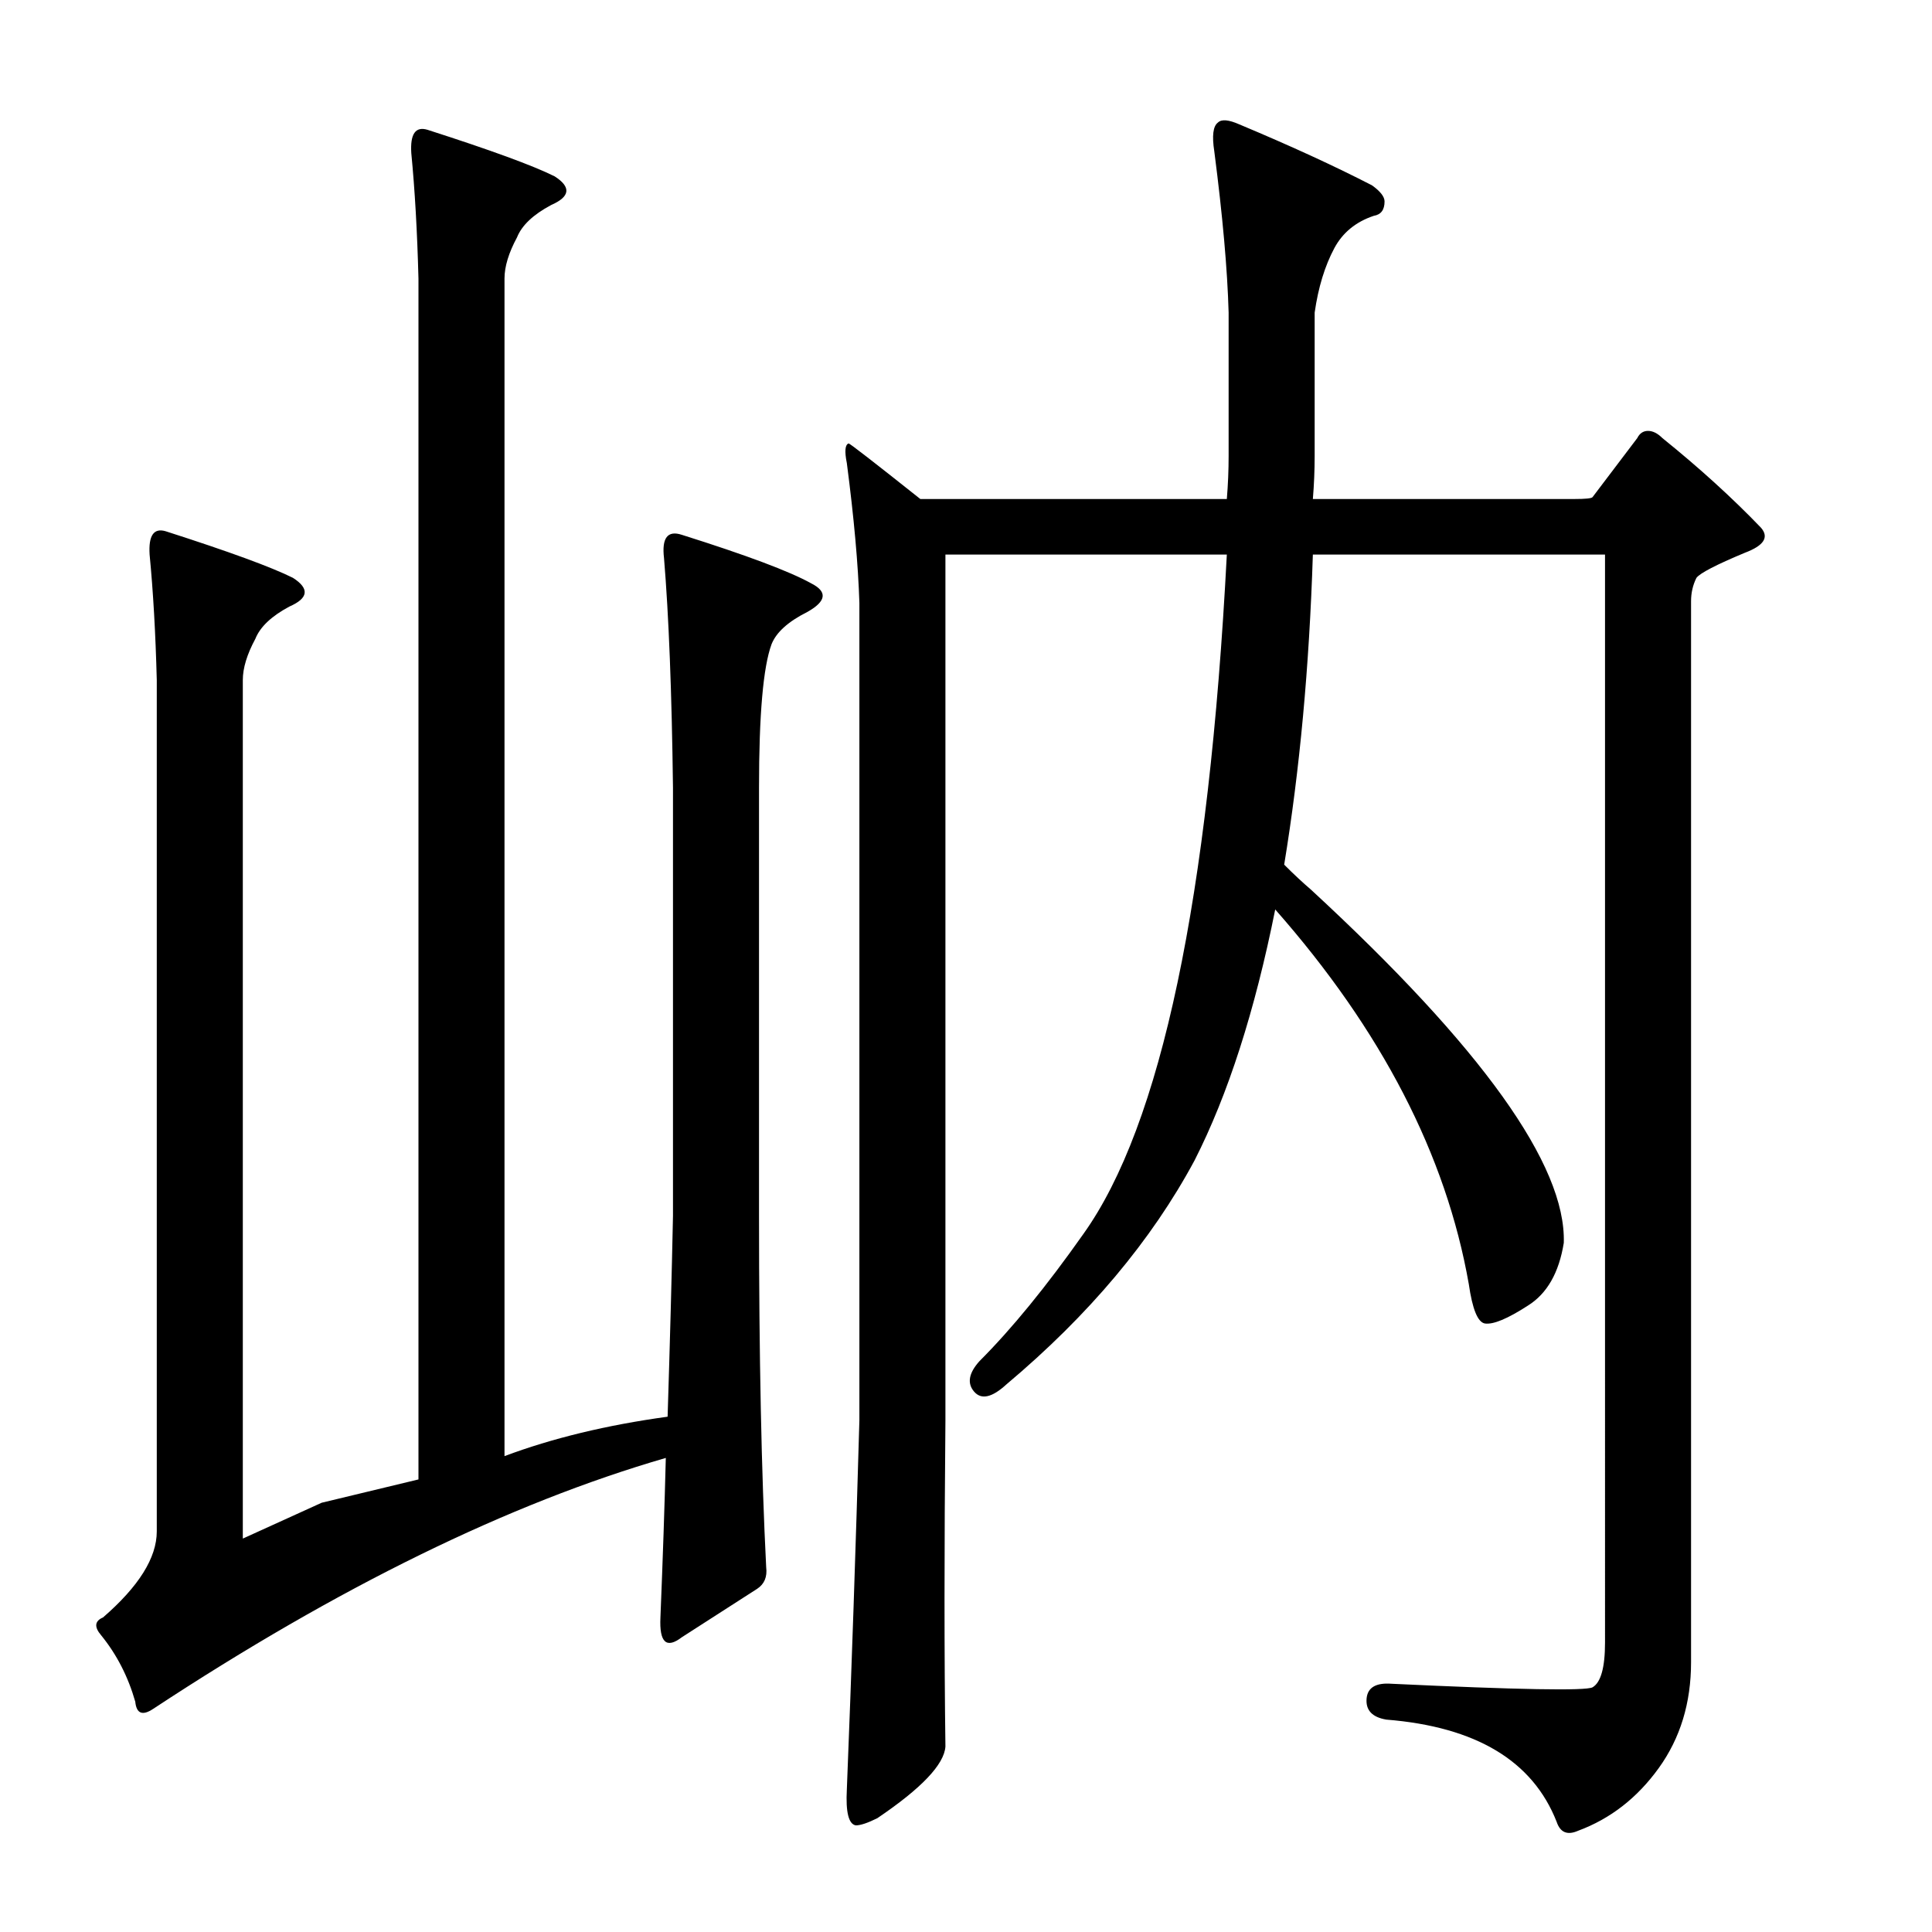 <?xml version="1.0" encoding="utf-8"?>
<!-- Generator: Adobe Illustrator 16.0.0, SVG Export Plug-In . SVG Version: 6.00 Build 0)  -->
<!DOCTYPE svg PUBLIC "-//W3C//DTD SVG 1.1//EN" "http://www.w3.org/Graphics/SVG/1.1/DTD/svg11.dtd">
<svg version="1.1" id="图层_1" xmlns="http://www.w3.org/2000/svg" xmlns:xlink="http://www.w3.org/1999/xlink" x="0px" y="0px"
	 width="1000px" height="1000px" viewBox="0 0 1000 1000" enable-background="new 0 0 1000 1000" xml:space="preserve">
<path d="M166.498,777.814c0,0,16.699-4.016,50.098-12.061V144.172c-0.624-24.121-1.855-45.764-3.711-64.941
	c-0.624-9.886,2.16-13.916,8.35-12.061c32.775,10.524,54.736,18.555,65.869,24.121c8.654,5.566,8.031,10.524-1.855,14.844
	c-9.277,4.958-15.163,10.524-17.627,16.699c-4.334,8.045-6.494,15.163-6.494,21.338v609.521c24.73-9.277,52.881-16.076,84.424-20.41
	c1.232-38.965,2.16-73.596,2.783-103.906V407.648c-0.624-49.475-2.174-89.063-4.639-118.75c-1.247-10.51,1.855-14.524,9.277-12.061
	c33.398,10.524,55.664,18.874,66.797,25.049c8.654,4.334,8.031,9.277-1.855,14.844c-9.901,4.958-16.09,10.524-18.555,16.699
	c-4.334,11.756-6.494,36.501-6.494,74.219v221.729c0,72.363,1.232,132.985,3.711,181.836c0.609,4.958-0.928,8.669-4.639,11.133
	l-38.965,25.049c-8.045,6.175-11.756,2.783-11.133-10.205c1.232-30.296,2.16-57.824,2.783-82.568
	c-81.032,23.513-169.471,66.797-265.332,129.883c-5.566,3.711-8.668,2.464-9.277-3.711c-3.711-12.988-9.596-24.44-17.627-34.326
	c-3.711-4.334-3.407-7.422,0.928-9.277c18.555-16.076,27.832-30.92,27.832-44.531V351.984c-0.624-24.121-1.855-45.764-3.711-64.941
	c-0.624-9.886,2.16-13.916,8.35-12.061c32.775,10.524,54.736,18.555,65.869,24.121c8.654,5.566,8.031,10.524-1.855,14.844
	c-9.277,4.958-15.163,10.524-17.627,16.699c-4.334,8.045-6.494,15.163-6.494,21.338v444.385
	C152.886,784.004,166.498,777.814,166.498,777.814z M678.607,460.529c88.439,81.641,132.043,142.566,130.811,182.764
	c-2.479,15.467-8.668,26.296-18.555,32.471c-10.524,6.813-17.946,9.9-22.266,9.277c-3.711-0.608-6.494-7.422-8.35-20.41
	c-11.756-66.797-45.154-131.419-100.195-193.896c-10.524,52.576-24.44,95.876-41.748,129.883
	c-22.266,41.443-54.736,80.104-97.412,115.967c-7.422,6.813-12.988,8.045-16.699,3.711c-3.711-4.319-2.783-9.582,2.783-15.771
	c16.699-16.699,34.631-38.646,53.809-65.869c40.197-56.272,64.941-173.486,74.219-351.611H489.35v448.096
	c-0.624,66.188-0.624,122.461,0,168.848c-0.624,9.277-12.379,21.643-35.254,37.109c-4.958,2.464-8.668,3.711-11.133,3.711
	c-3.711-0.623-5.262-6.813-4.639-18.555c2.464-61.854,4.639-125.549,6.494-191.113V312.092c-0.624-19.787-2.783-43.908-6.494-72.363
	c-1.247-6.175-0.928-9.582,0.928-10.205c0.609,0,12.988,9.597,37.109,28.76h158.643c0.609-7.422,0.928-14.844,0.928-22.266v-74.219
	c-0.623-22.266-3.102-50.098-7.422-83.496c-1.247-8.03-0.623-12.988,1.855-14.844c1.855-1.855,5.566-1.536,11.133,0.928
	c26.585,11.133,49.475,21.657,68.652,31.543c4.32,3.103,6.494,5.886,6.494,8.35c0,4.334-1.855,6.813-5.566,7.422
	c-9.277,3.103-16.09,8.669-20.41,16.699c-4.958,9.277-8.35,20.41-10.205,33.398v74.219c0,7.422-0.319,14.844-0.928,22.266h135.449
	c5.566,0,8.654-0.305,9.277-0.928l23.193-30.615c1.232-2.464,3.088-3.711,5.566-3.711c2.464,0,4.943,1.247,7.422,3.711
	c19.164,15.467,36.182,30.935,51.025,46.387c4.32,4.958,1.537,9.277-8.35,12.988c-14.844,6.189-23.193,10.524-25.049,12.988
	c-1.855,3.711-2.783,7.741-2.783,12.061v549.219c0,21.019-5.566,39.27-16.699,54.736c-11.133,15.452-25.049,26.281-41.748,32.471
	c-5.566,2.464-9.277,0.928-11.133-4.639c-12.379-31.543-41.748-49.17-88.135-52.881c-7.422-1.247-10.828-4.958-10.205-11.133
	c0.609-5.566,4.943-8.045,12.988-7.422c65.55,3.088,100.195,3.711,103.906,1.855c4.32-2.479,6.494-10.205,6.494-23.193V287.043
	H679.535c-1.855,58.143-6.813,111.647-14.844,160.498C669.635,452.499,674.273,456.818,678.607,460.529z"/>
</svg>
